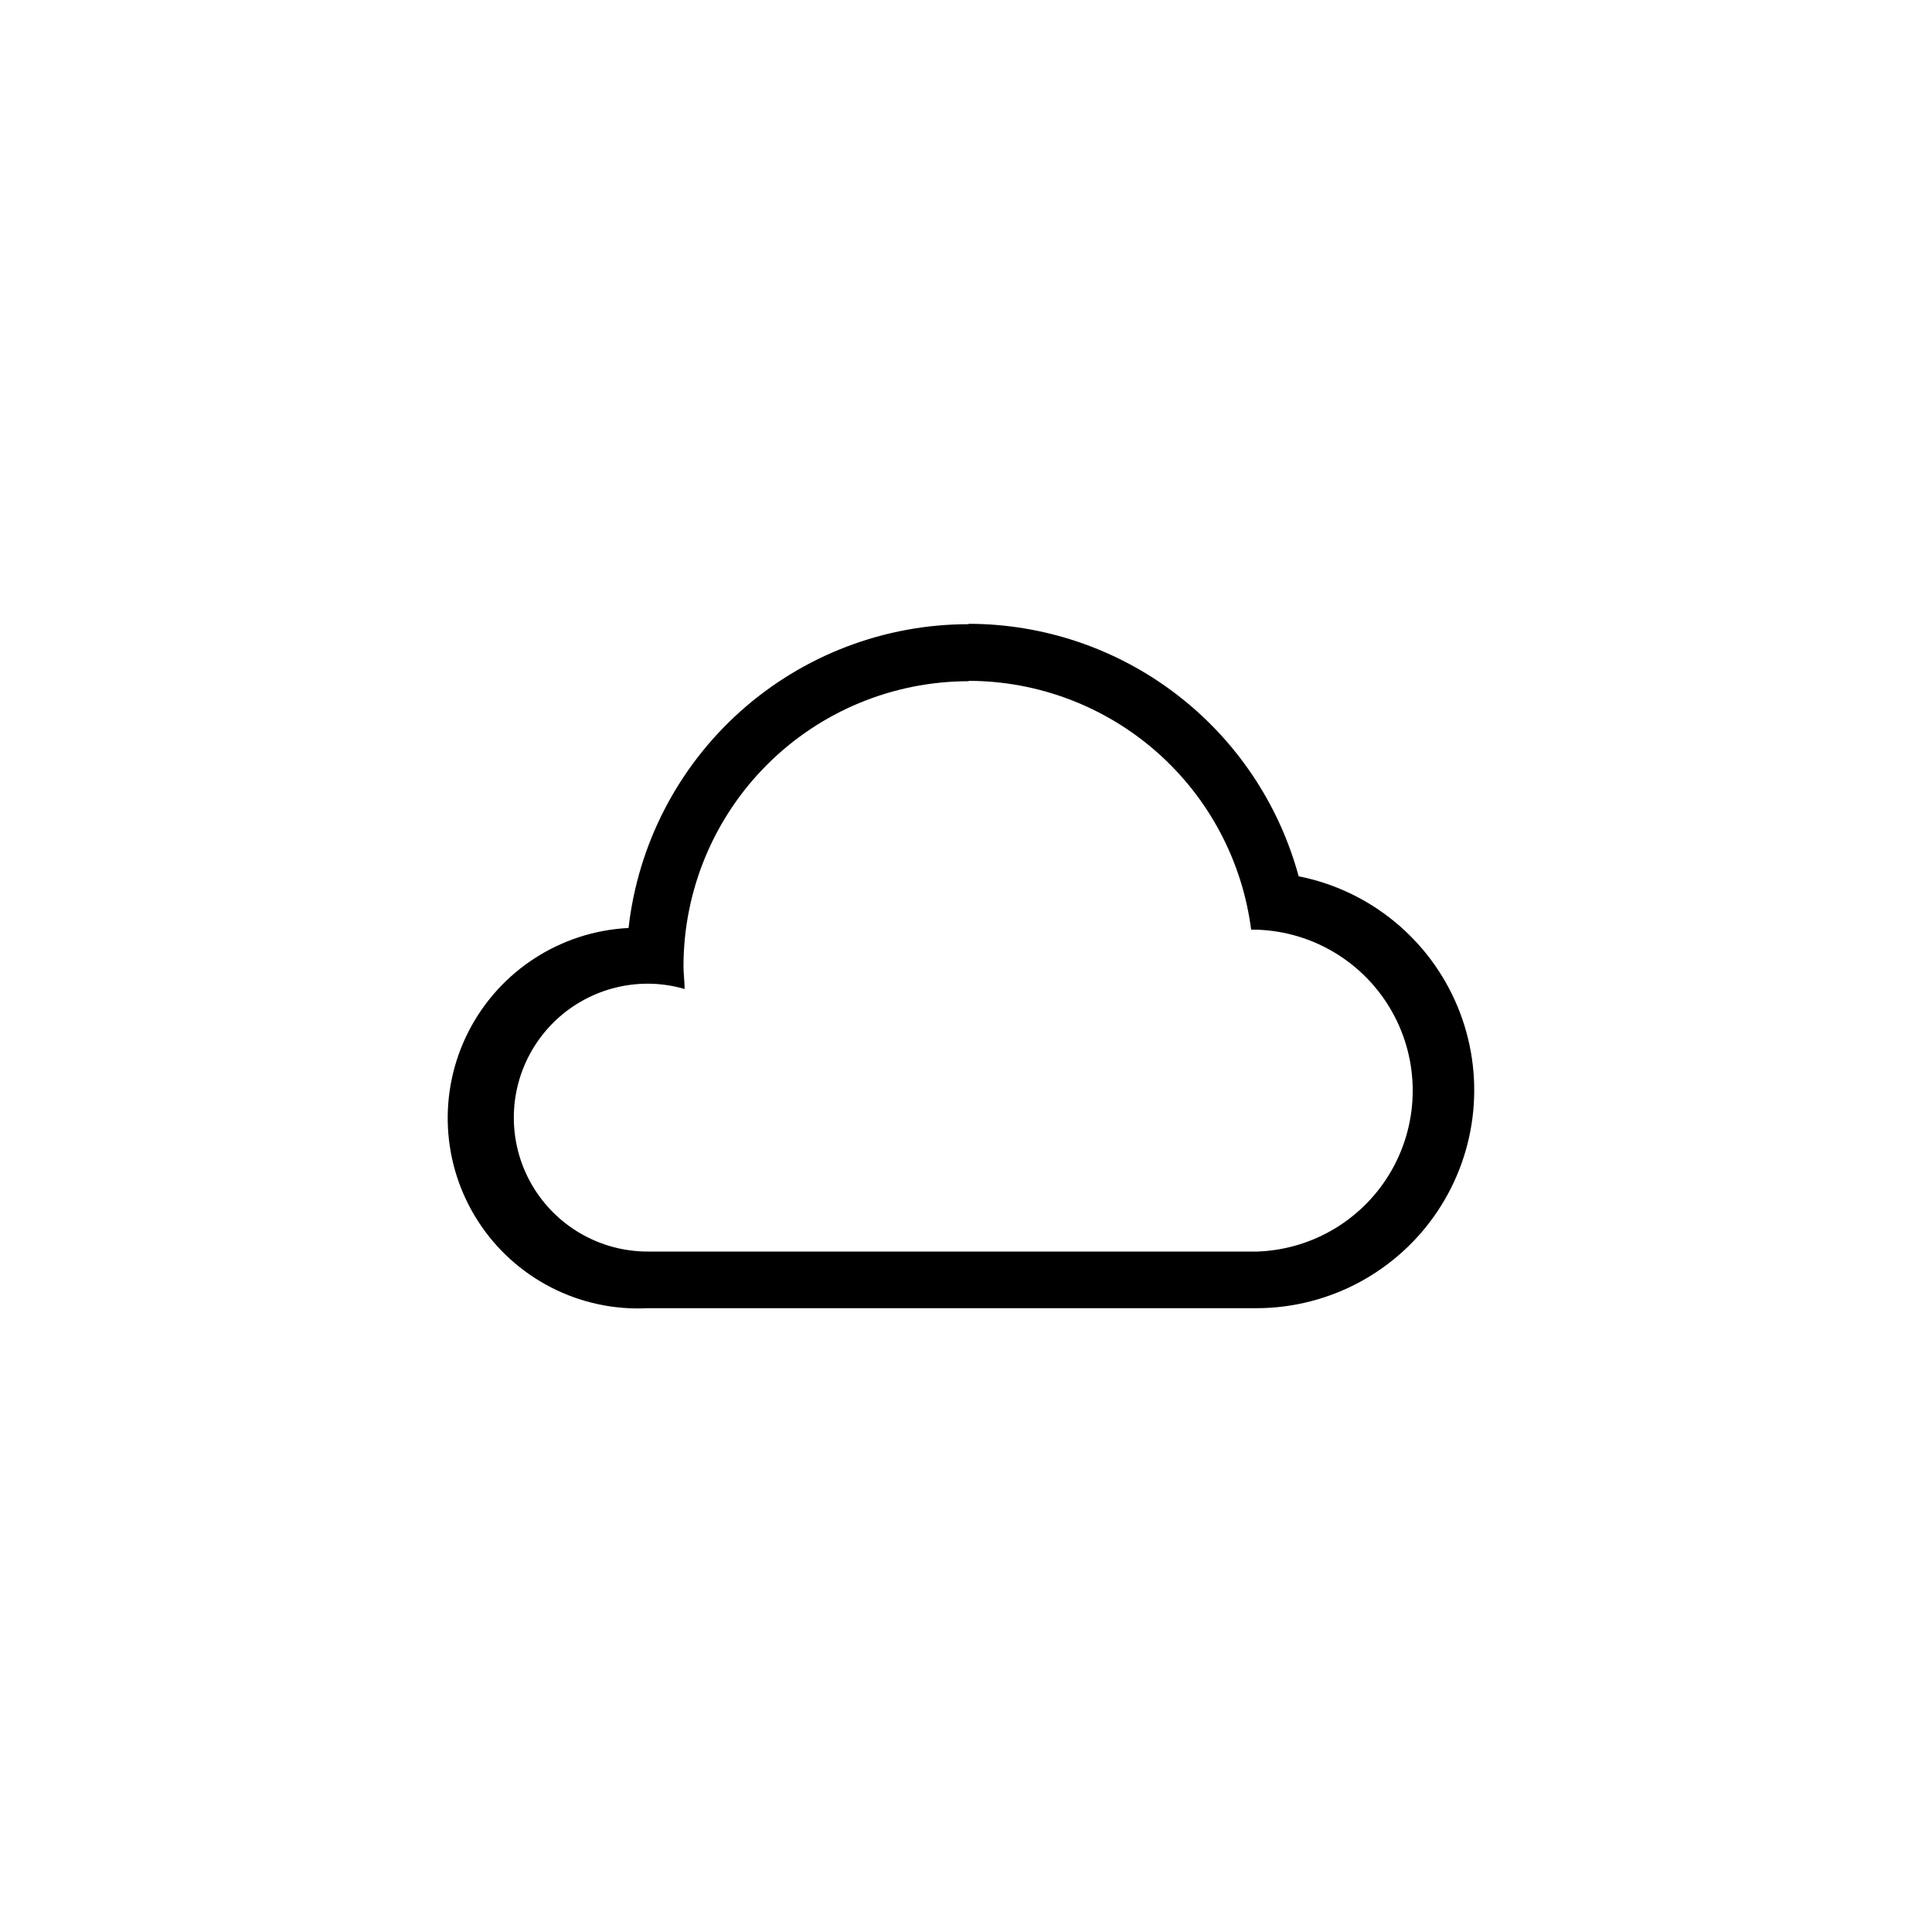 <?xml version="1.0" encoding="UTF-8"?>
<!-- The Best Svg Icon site in the world: iconSvg.co, Visit us! https://iconsvg.co -->
<svg fill="#000000" width="800px" height="800px" version="1.1" viewBox="144 144 512 512" xmlns="http://www.w3.org/2000/svg">
 <path d="m400.7 324.43c18.363 0.023 36.086 6.731 49.863 18.863 13.777 12.137 22.664 28.875 25.004 47.086h1.613c14.887 0.512 28.43 8.75 35.73 21.738 7.301 12.984 7.301 28.836 0 41.82-7.301 12.988-20.844 21.227-35.73 21.738h-161.52c-12.68 0-24.398-6.766-30.738-17.746-6.34-10.984-6.34-24.512 0-35.496 6.34-10.98 18.059-17.746 30.738-17.746 3.309 0.004 6.602 0.477 9.773 1.41 0-1.965-0.301-3.981-0.301-5.996 0-20.043 7.961-39.262 22.133-53.434 14.172-14.176 33.395-22.137 53.438-22.137m0-15.113c-22.293-0.004-43.805 8.203-60.43 23.051-16.625 14.852-27.199 35.305-29.699 57.457-18 0.902-34.152 11.336-42.375 27.371-8.219 16.039-7.258 35.246 2.519 50.383 9.781 15.137 26.891 23.91 44.891 23.008h161.57c19.266-0.094 37.223-9.781 47.875-25.84 10.652-16.055 12.602-36.363 5.195-54.152-7.406-17.789-23.188-30.719-42.09-34.473-5.219-19.203-16.605-36.156-32.41-48.246-15.809-12.094-35.152-18.648-55.051-18.66z"/>
</svg>